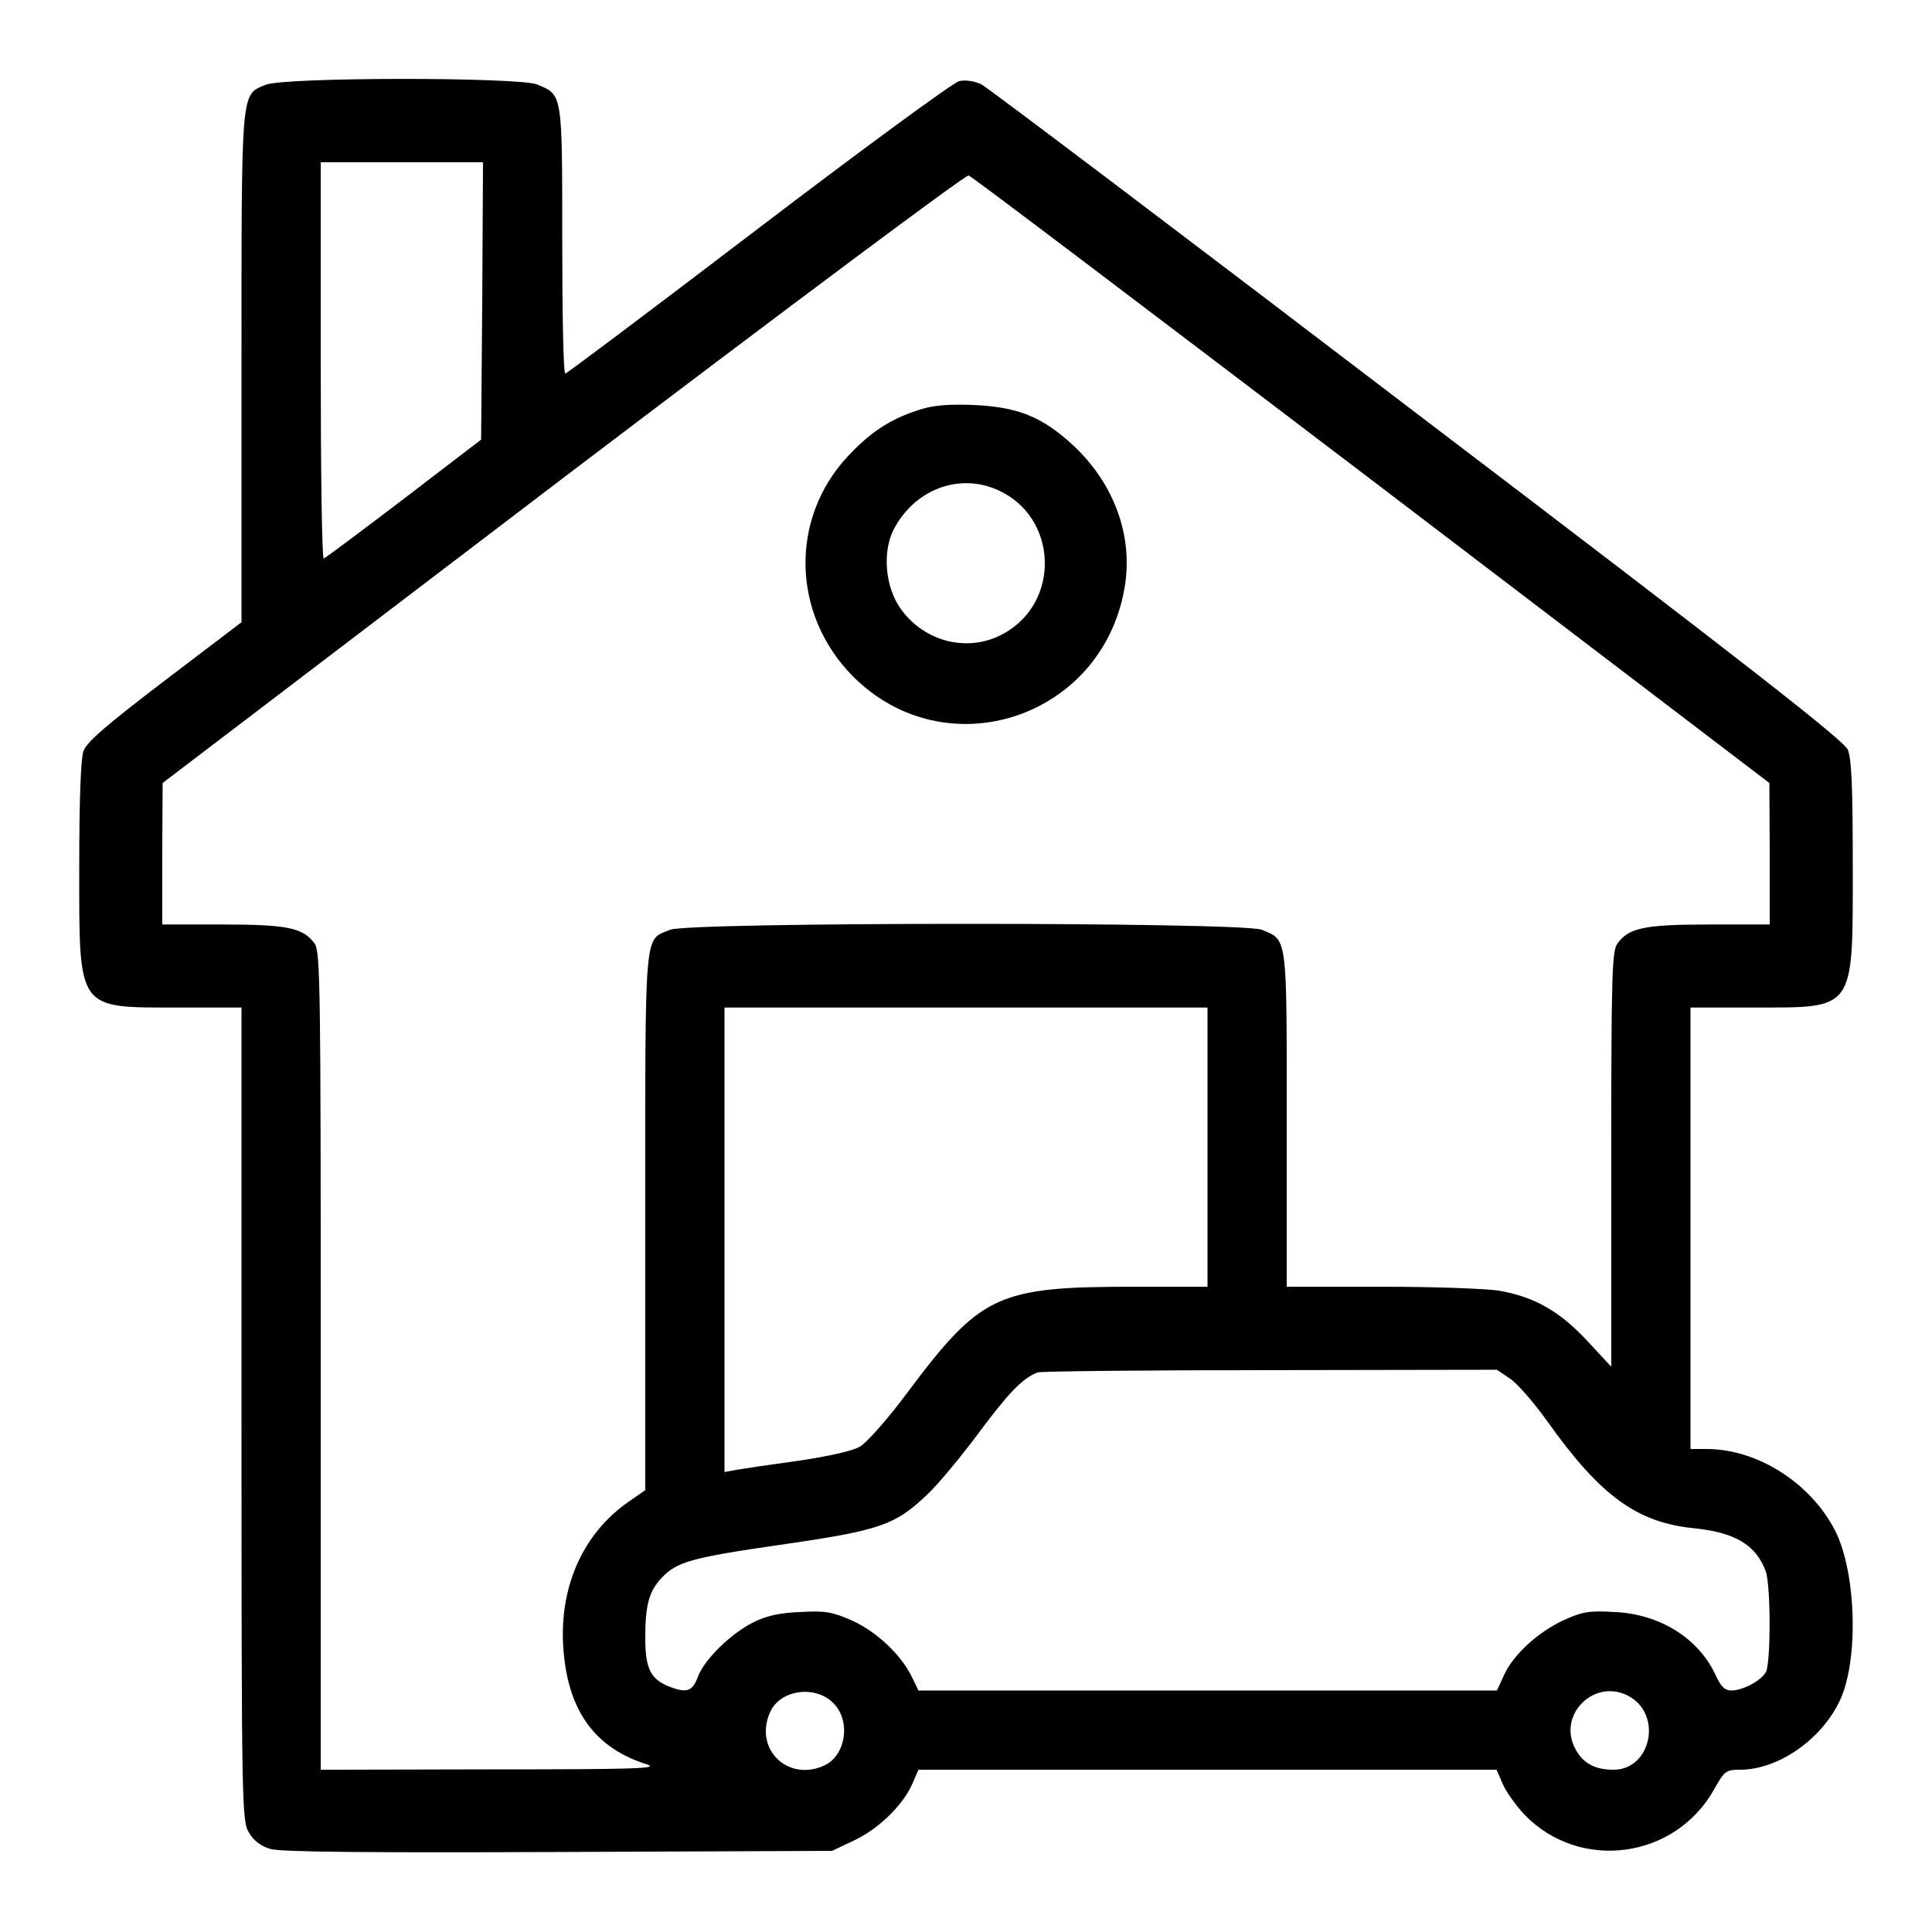 <?xml version="1.0" standalone="no"?>
<!DOCTYPE svg PUBLIC "-//W3C//DTD SVG 20010904//EN"
 "http://www.w3.org/TR/2001/REC-SVG-20010904/DTD/svg10.dtd">
<svg version="1.0" xmlns="http://www.w3.org/2000/svg"
 width="512pt" height="512pt" viewBox="0 0 512 512"
 preserveAspectRatio="xMidYMid meet">

<g transform="translate(0,512) scale(0.1,-0.1)"
fill="#000000" stroke="none">
<path d="M703 4895 c-65 -28 -63 -3 -63 -749 l0 -675 -204 -155 c-157 -120
-206 -162 -215 -187 -7 -21 -11 -131 -11 -306 0 -384 -8 -373 264 -373 l166 0
0 -1077 c0 -1051 1 -1079 20 -1110 12 -21 32 -36 57 -43 27 -8 251 -10 763 -8
l725 3 57 27 c65 30 130 93 155 149 l17 39 766 0 766 0 17 -39 c10 -22 36 -58
58 -81 146 -150 397 -117 501 67 28 50 32 53 69 53 102 0 218 81 266 186 49
107 42 337 -13 446 -64 127 -206 218 -341 218 l-43 0 0 585 0 585 166 0 c272
0 264 -12 264 374 0 210 -3 284 -13 309 -11 25 -256 217 -1141 890 -620 473
-1140 866 -1156 874 -18 8 -42 12 -58 8 -15 -3 -255 -179 -532 -390 -278 -212
-508 -385 -512 -385 -5 0 -8 159 -8 353 0 391 1 385 -66 413 -48 20 -674 20
-721 -1z m575 -572 l-3 -368 -205 -157 c-113 -86 -208 -157 -212 -158 -5 0 -8
236 -8 525 l0 525 215 0 215 0 -2 -367z m2357 -475 l1054 -803 1 -187 0 -188
-160 0 c-173 0 -214 -9 -244 -51 -14 -21 -16 -81 -16 -572 l0 -549 -64 69
c-72 77 -137 115 -230 132 -33 6 -172 11 -313 11 l-253 0 0 443 c0 491 2 475
-66 503 -50 21 -1518 21 -1568 0 -70 -29 -66 17 -66 -773 l0 -712 -43 -30
c-125 -86 -189 -234 -173 -402 14 -157 86 -253 221 -295 33 -11 -34 -13 -412
-13 l-453 -1 0 1083 c0 985 -1 1085 -16 1106 -30 42 -71 51 -244 51 l-160 0 0
188 1 187 1061 808 c602 457 1068 805 1075 802 8 -2 488 -366 1068 -807z
m-435 -1768 l0 -370 -198 0 c-359 0 -403 -21 -597 -280 -51 -69 -108 -133
-125 -143 -19 -12 -83 -26 -163 -38 -73 -10 -147 -21 -164 -24 l-33 -6 0 616
0 615 640 0 640 0 0 -370z m801 -613 c19 -12 65 -65 102 -117 139 -195 236
-265 386 -280 109 -11 164 -44 190 -113 14 -36 14 -242 1 -268 -13 -23 -61
-49 -92 -49 -17 0 -28 11 -41 40 -45 98 -148 163 -269 168 -66 4 -84 1 -135
-22 -68 -32 -134 -92 -158 -147 l-18 -39 -767 0 -766 0 -17 35 c-28 59 -93
120 -158 150 -53 23 -71 27 -138 23 -54 -2 -90 -10 -124 -27 -59 -29 -132
-100 -148 -146 -14 -37 -29 -42 -72 -26 -53 20 -67 48 -67 132 0 85 10 122 43
157 40 43 79 54 314 88 265 38 305 52 390 133 29 27 90 101 137 164 78 105
116 145 156 160 8 3 285 6 616 6 l601 1 34 -23z m-1795 -858 c50 -46 37 -141
-22 -168 -97 -44 -187 45 -143 142 26 58 116 72 165 26z m2114 14 c86 -51 54
-193 -44 -193 -49 0 -81 17 -101 55 -50 92 54 192 145 138z"/>
<path d="M2430 4032 c-73 -24 -125 -59 -183 -121 -155 -166 -149 -420 14 -584
246 -246 659 -111 719 234 24 136 -26 275 -134 377 -84 78 -148 104 -271 109
-68 2 -104 -1 -145 -15z m215 -211 c158 -71 167 -296 15 -380 -93 -52 -211
-23 -274 67 -40 57 -48 149 -18 208 55 107 174 152 277 105z"/>
</g>
</svg>
